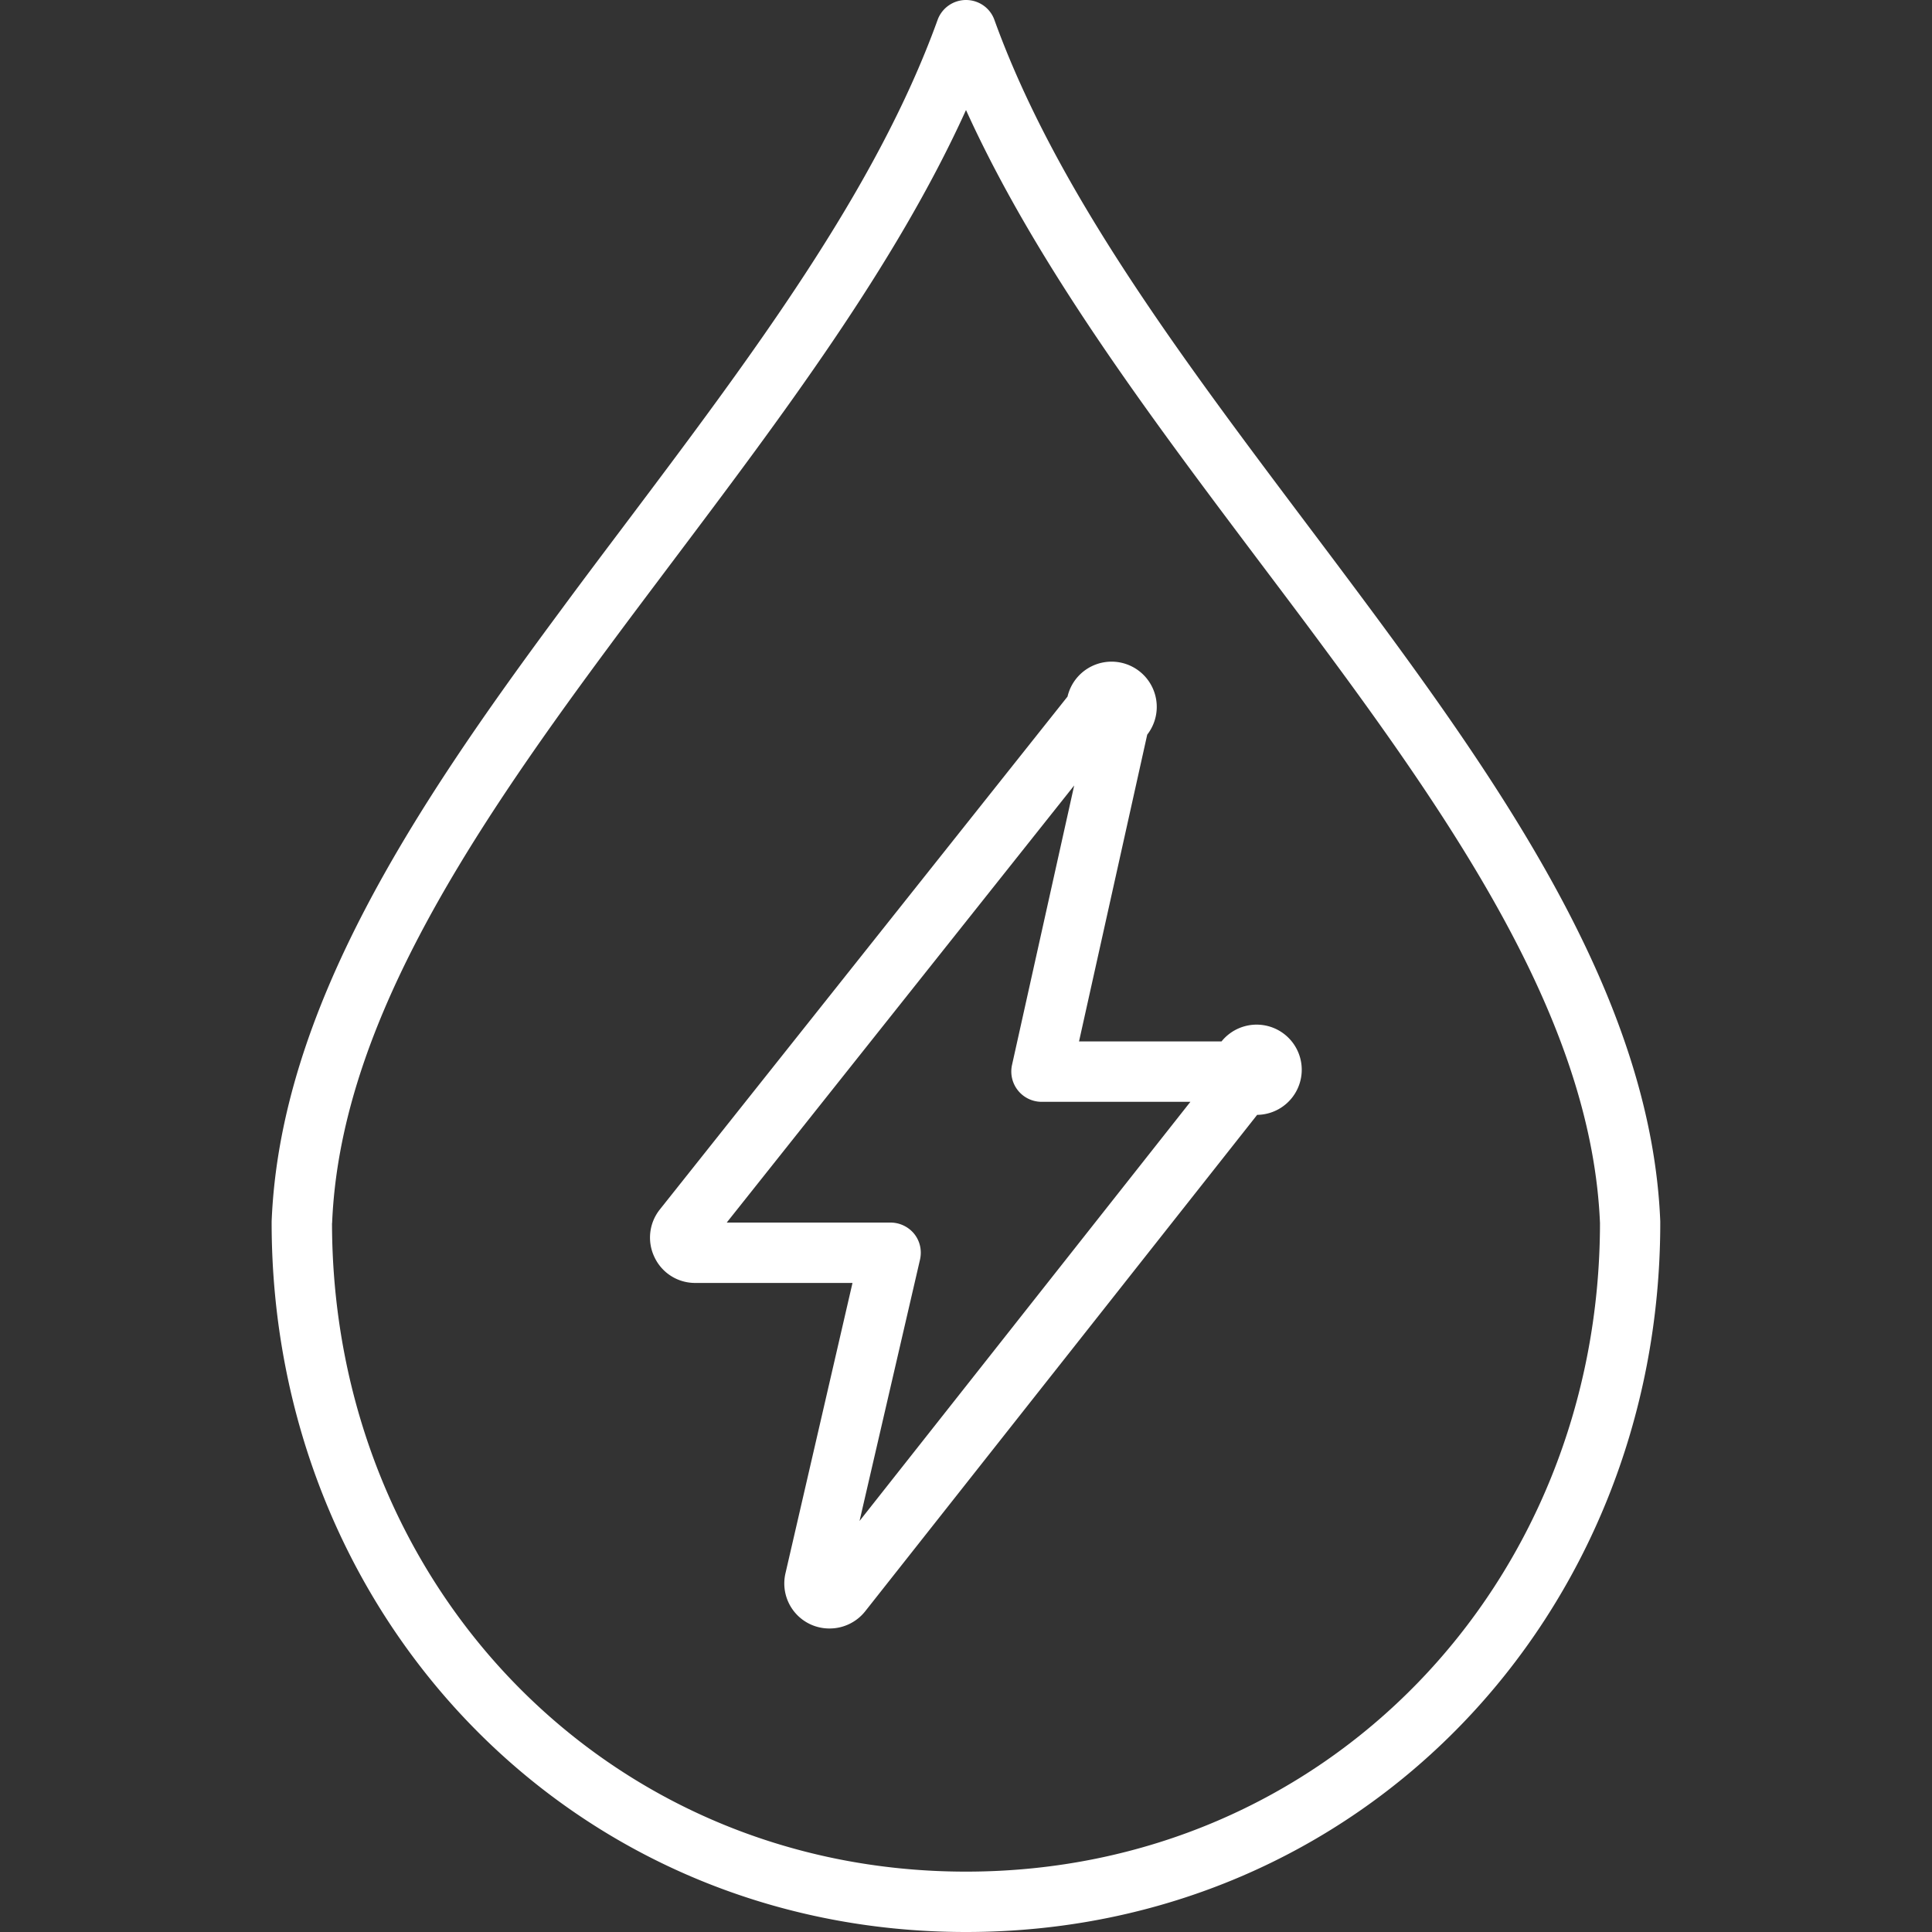 <svg width="20" height="20" fill="none" xmlns="http://www.w3.org/2000/svg"><rect width="100%" height="100%" fill="#333333" stroke="none"/><g clip-path="url(#clip0_2153_7891)"><g clip-path="url(#clip1_2153_7891)" fill="#fff"><path d="M8.59 16.858a.466.466 0 0 1-.458-.575l.693-3.002H7.198a.464.464 0 0 1-.422-.265.467.467 0 0 1 .055-.496l4.22-5.309a.468.468 0 1 1 .825.394l-.706 3.176h1.475a.467.467 0 1 1 .369.76l-4.056 5.137a.47.47 0 0 1-.368.18zm-1.068-4.202h1.697c.095 0 .186.044.245.117.06.075.081.172.06.266l-.626 2.706 3.425-4.339h-1.542a.314.314 0 0 1-.305-.38l.644-2.895-3.597 4.525h-.001z"/><path fill-rule="evenodd" clip-rule="evenodd" d="M10 0c.132 0 .25.082.294.206.64 1.772 1.93 3.485 3.242 5.23.223.296.446.593.666.89 1.498 2.022 2.897 4.118 2.985 6.318v.012C17.188 16.726 14.088 20 10 20s-7.188-3.274-7.188-7.344v-.012C2.9 10.445 4.3 8.348 5.799 6.326c.22-.299.444-.596.667-.892C7.778 3.69 9.067 1.976 9.706.206A.313.313 0 0 1 10 0zM3.437 12.662c.004 3.74 2.84 6.713 6.563 6.713 3.722 0 6.56-2.973 6.563-6.713-.082-1.977-1.35-3.923-2.863-5.963-.214-.29-.433-.58-.653-.872C11.907 4.312 10.731 2.75 10 1.139c-.73 1.61-1.906 3.17-3.046 4.685-.22.293-.44.584-.654.874-1.513 2.041-2.782 3.988-2.862 5.964z"/></g></g><defs><clipPath id="clip0_2153_7891"><path fill="#fff" d="M0 0H20V20H0z"/></clipPath><clipPath id="clip1_2153_7891"><path fill="#fff" d="M0 0H20V20H0z"/></clipPath></defs></svg>